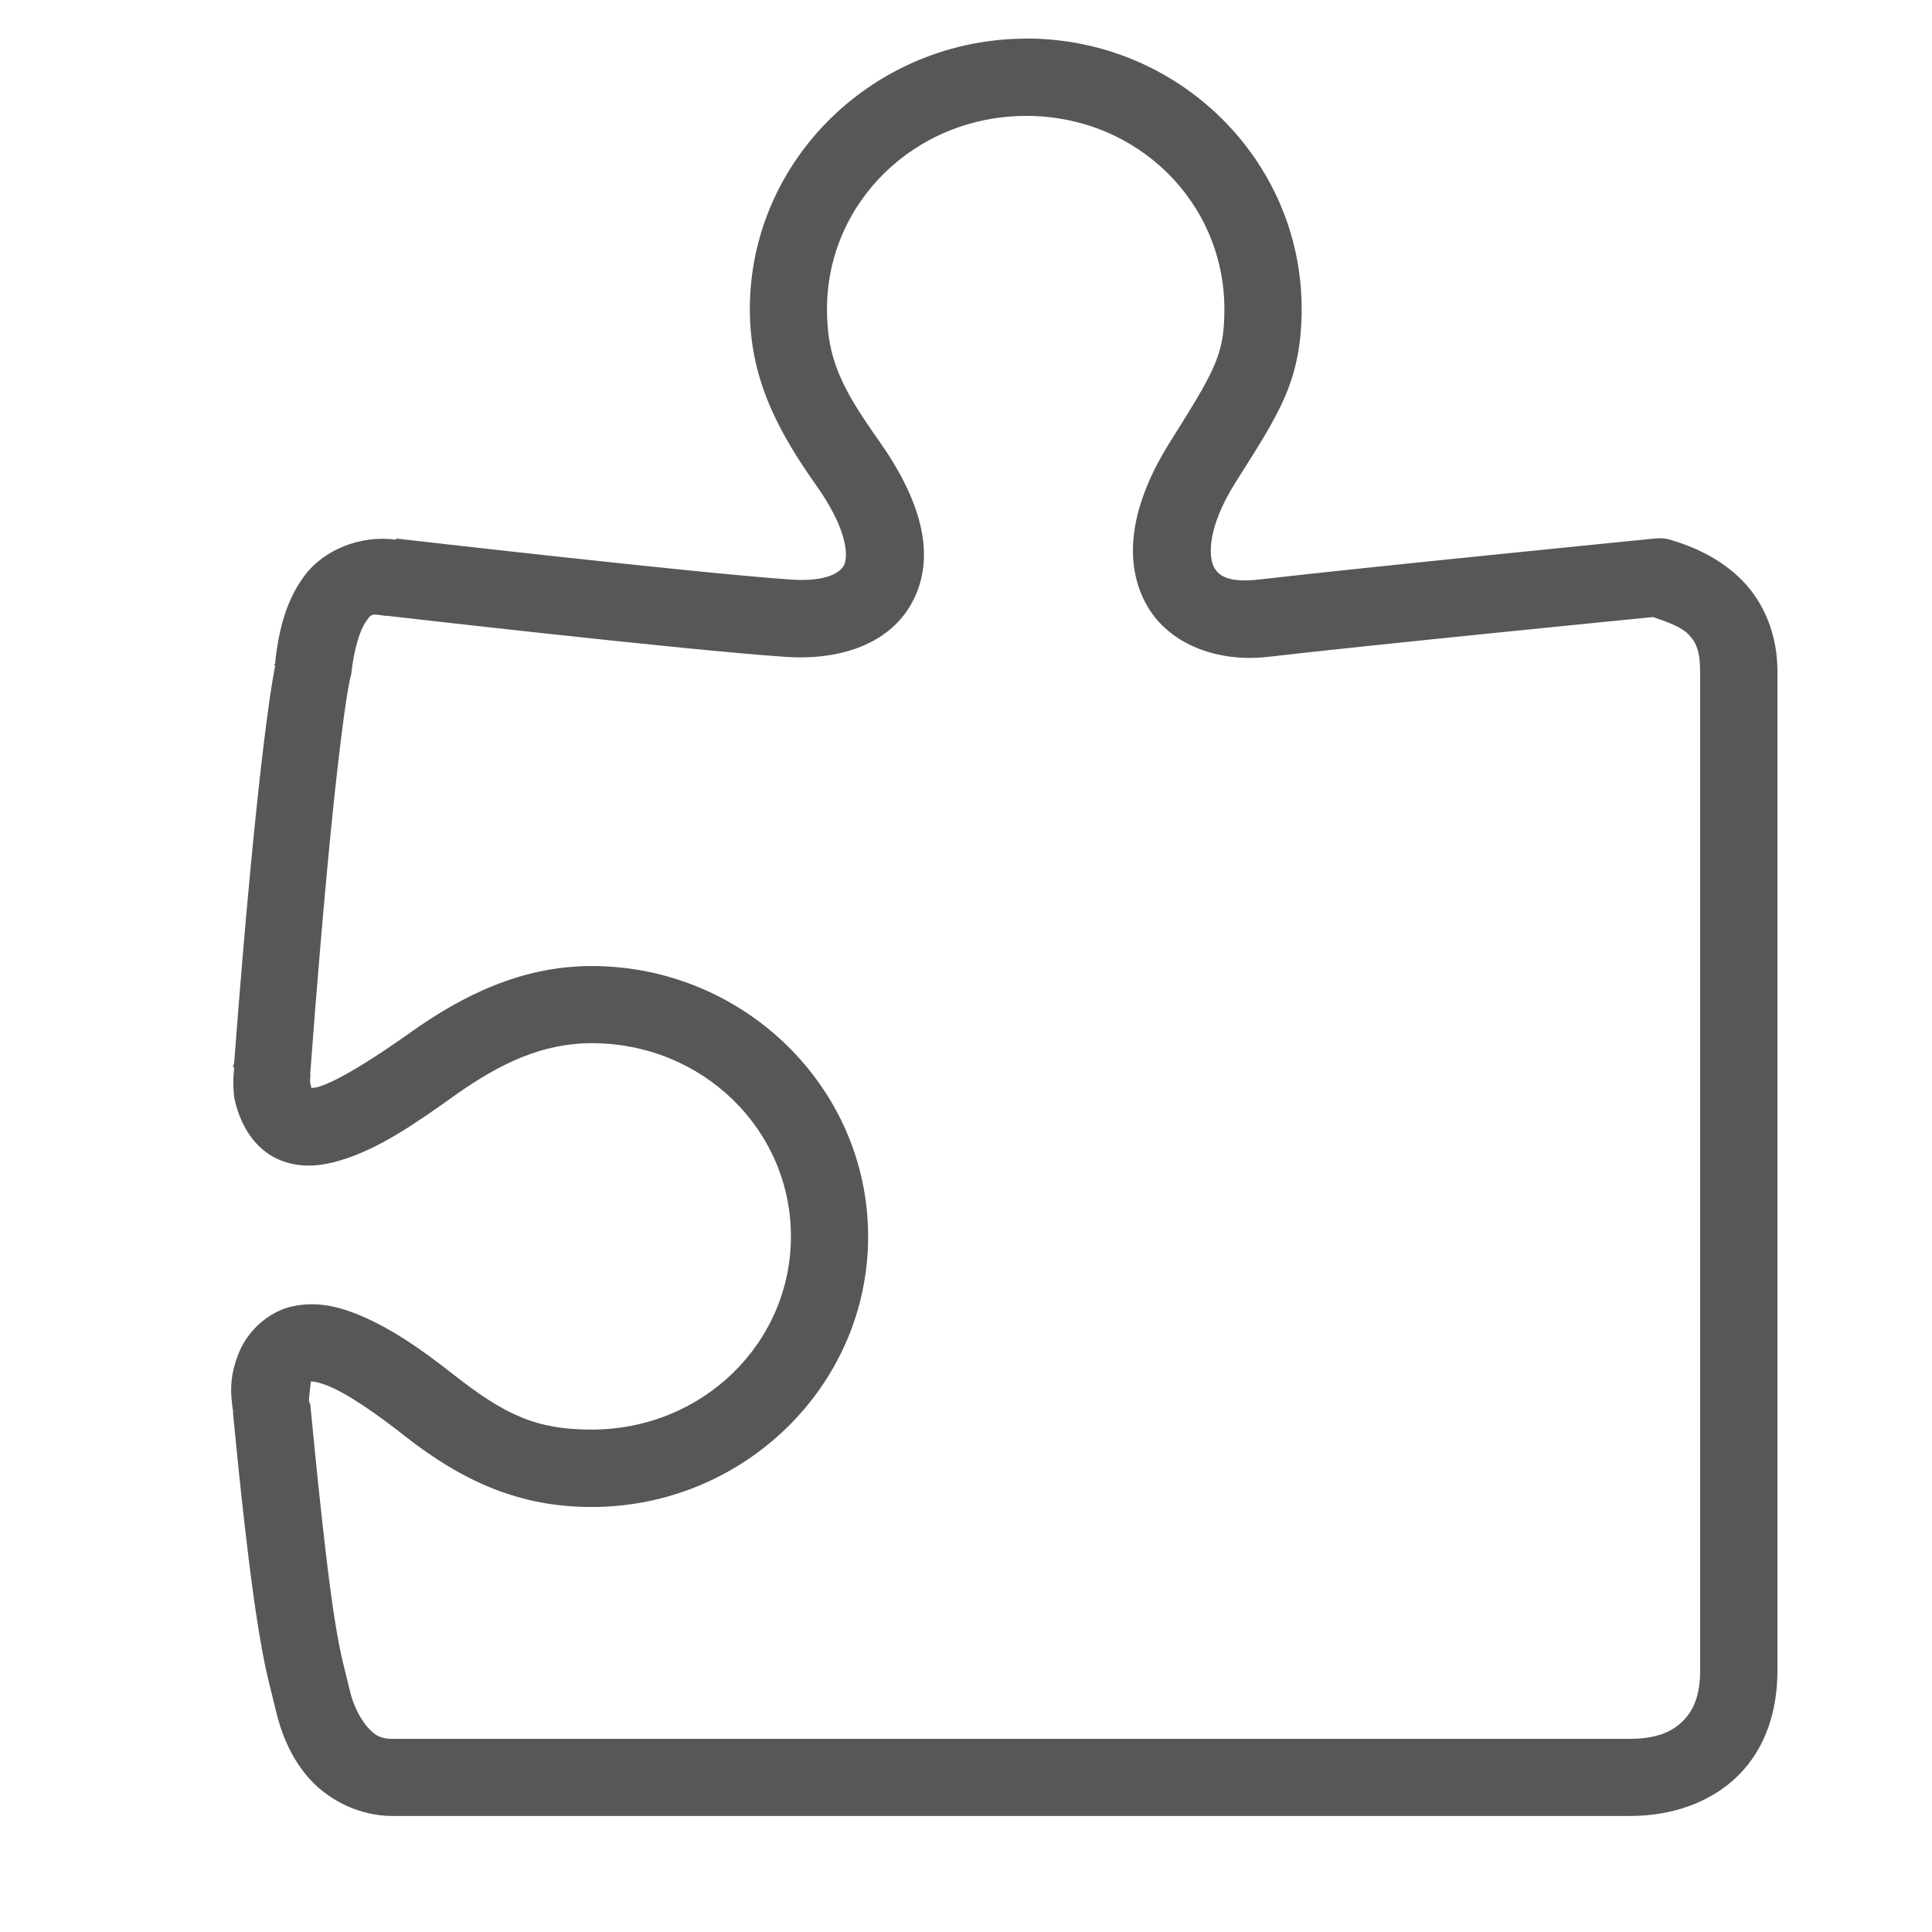 <svg xmlns="http://www.w3.org/2000/svg" xmlns:xlink="http://www.w3.org/1999/xlink" viewBox="0,0,256,256" width="100px" height="100px" fill-rule="nonzero"><g fill="#575756" fill-rule="nonzero" stroke="none" stroke-width="1" stroke-linecap="butt" stroke-linejoin="miter" stroke-miterlimit="10" stroke-dasharray="" stroke-dashoffset="0" font-family="none" font-weight="none" font-size="none" text-anchor="none" style="mix-blend-mode: normal"><g transform="scale(5.12,5.12)"><path d="M26.562,1c-3.926,0 -7.156,3.133 -7.156,7c0,1.734 0.664,3.074 1.719,4.562c0.859,1.215 0.812,1.871 0.719,2.062c-0.094,0.191 -0.445,0.438 -1.375,0.375c-2.43,-0.164 -10.219,-1.062 -10.219,-1.062v0.031c-0.941,-0.129 -1.883,0.273 -2.375,0.938c-0.477,0.645 -0.656,1.402 -0.75,2.188v0.062c-0.004,0.023 -0.027,0.039 -0.031,0.062h0.031c-0.012,0.043 -0.434,1.988 -1.062,10.25c-0.008,0.129 -0.02,0.027 -0.031,0.156h0.031c-0.051,0.387 -0.008,0.734 0,0.781c0.125,0.637 0.477,1.27 1.062,1.562c0.586,0.293 1.18,0.215 1.688,0.062c1.02,-0.305 1.98,-0.984 2.969,-1.688c1.168,-0.828 2.266,-1.344 3.531,-1.344c2.871,0 5.156,2.238 5.156,5c0,2.762 -2.285,5 -5.156,5c-1.426,0 -2.234,-0.367 -3.594,-1.438c-0.758,-0.594 -1.645,-1.238 -2.594,-1.594c-0.477,-0.176 -0.984,-0.281 -1.562,-0.156c-0.578,0.125 -1.137,0.602 -1.375,1.188c-0.246,0.602 -0.234,1.023 -0.156,1.531c0.004,0.051 -0.004,0.012 0,0.062c0.59,6.121 0.887,6.719 1.094,7.625c0.148,0.648 0.414,1.309 0.906,1.844c0.492,0.535 1.27,0.938 2.125,0.938h32.031c1.113,0 2.121,-0.367 2.812,-1.062c0.691,-0.695 1,-1.66 1,-2.688v-25.875c0,-0.961 -0.355,-1.781 -0.906,-2.344c-0.551,-0.562 -1.23,-0.871 -1.875,-1.062c-0.121,-0.035 -0.25,-0.043 -0.375,-0.031c0,0 -7.527,0.746 -10.25,1.062c-0.793,0.09 -1.066,-0.086 -1.188,-0.344c-0.121,-0.258 -0.172,-0.988 0.562,-2.156c0.555,-0.883 0.98,-1.527 1.281,-2.219c0.301,-0.691 0.438,-1.418 0.438,-2.281c0,-3.867 -3.199,-7 -7.125,-7zM26.562,3c2.871,0 5.125,2.238 5.125,5c0,0.664 -0.078,1.035 -0.281,1.5c-0.203,0.465 -0.566,1.047 -1.125,1.938c-0.938,1.492 -1.234,2.906 -0.688,4.062c0.547,1.156 1.887,1.652 3.219,1.5c2.586,-0.301 9.574,-0.992 9.969,-1.031c0.391,0.133 0.734,0.262 0.906,0.438c0.195,0.199 0.312,0.418 0.312,0.969v25.875c0,0.629 -0.176,1.016 -0.438,1.281c-0.262,0.266 -0.66,0.469 -1.375,0.469h-32.031c-0.277,0 -0.434,-0.07 -0.625,-0.281c-0.191,-0.211 -0.383,-0.57 -0.469,-0.938c-0.258,-1.117 -0.434,-1.219 -1.031,-7.438c-0.008,-0.02 -0.02,-0.043 -0.031,-0.062c-0.02,-0.109 0.082,-0.656 0.031,-0.531c0.035,0 0.168,0.004 0.406,0.094c0.543,0.203 1.344,0.77 2.031,1.312c1.531,1.203 3.004,1.844 4.844,1.844c3.926,0 7.156,-3.133 7.156,-7c0,-3.867 -3.23,-7 -7.156,-7c-1.824,0 -3.359,0.773 -4.688,1.719c-0.949,0.676 -1.883,1.258 -2.375,1.406c-0.094,0.027 -0.141,0.027 -0.188,0.031c-0.004,-0.027 -0.012,-0.035 -0.031,-0.125c-0.012,-0.062 0,-0.109 0,-0.125c0.004,-0.043 0.004,-0.082 0,-0.125c0.648,-8.648 1.031,-10.219 1.031,-10.219c0.012,-0.039 0.023,-0.082 0.031,-0.125c0.07,-0.648 0.23,-1.145 0.375,-1.344c0.145,-0.199 0.117,-0.219 0.5,-0.156c0.02,0 0.043,0 0.062,0c0,0 7.691,0.887 10.312,1.062c1.375,0.094 2.734,-0.316 3.312,-1.5c0.578,-1.184 0.156,-2.59 -0.906,-4.094c-0.98,-1.383 -1.344,-2.133 -1.344,-3.406c0,-2.762 2.285,-5 5.156,-5z"></path></g></g></svg>